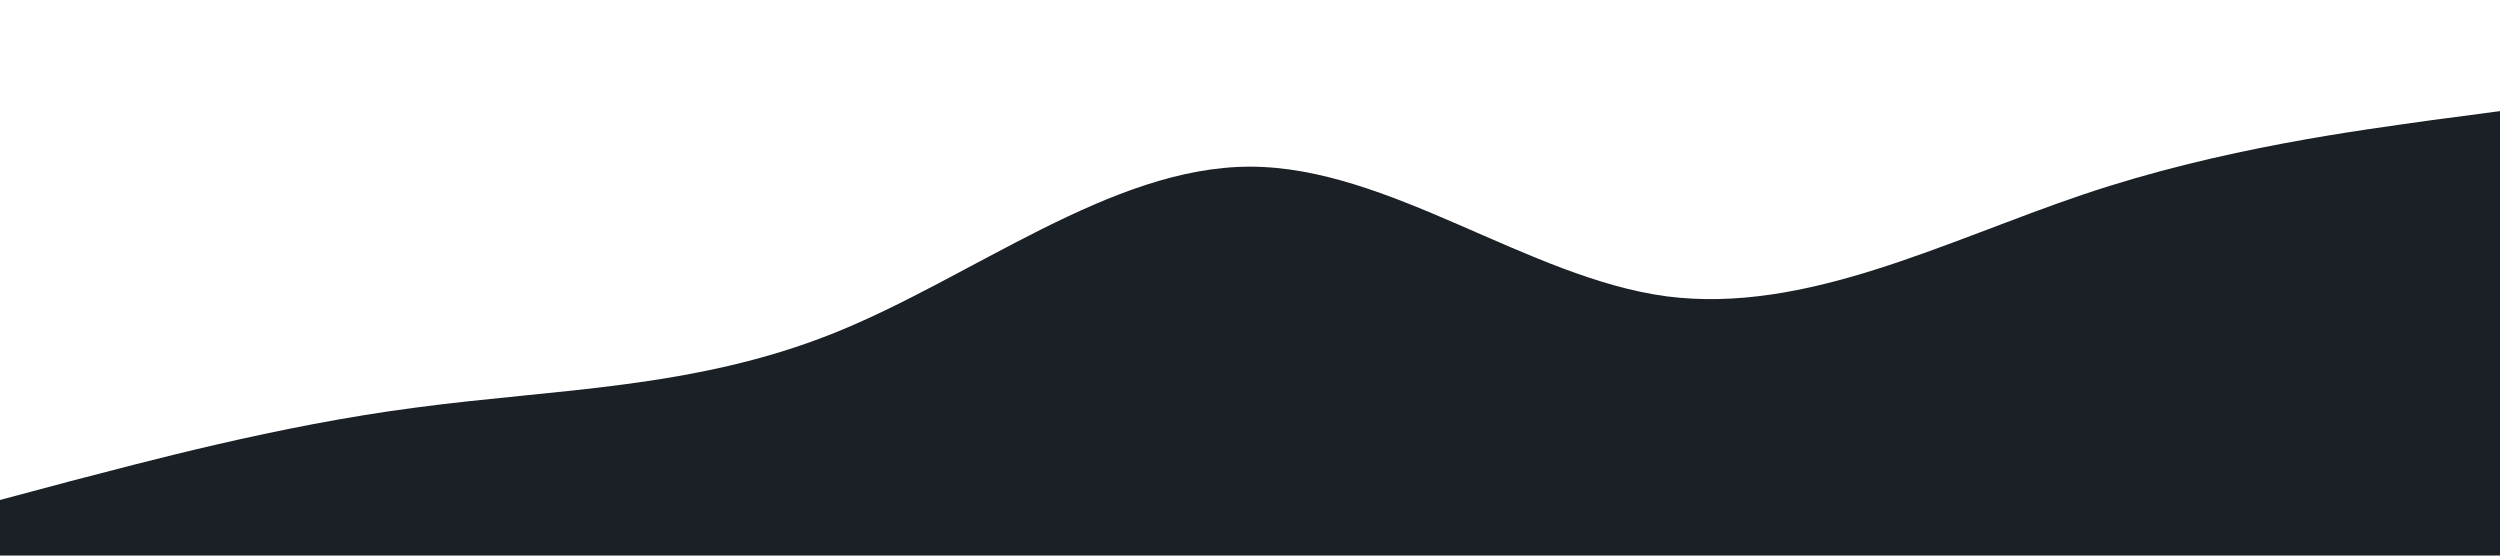 <?xml version="1.0" encoding="UTF-8" standalone="no"?> <svg xmlns="http://www.w3.org/2000/svg" viewBox="0 0 1440 320"> <path fill="#1a2026" fill-opacity="1" d="M0,288L40,277.3C80,267,160,245,240,234.7C320,224,400,224,480,192C560,160,640,96,720,96C800,96,880,160,960,170.7C1040,181,1120,139,1200,112C1280,85,1360,75,1400,69.3L1440,64L1440,320L1400,320C1360,320,1280,320,1200,320C1120,320,1040,320,960,320C880,320,800,320,720,320C640,320,560,320,480,320C400,320,320,320,240,320C160,320,80,320,40,320L0,320Z"></path> </svg> 